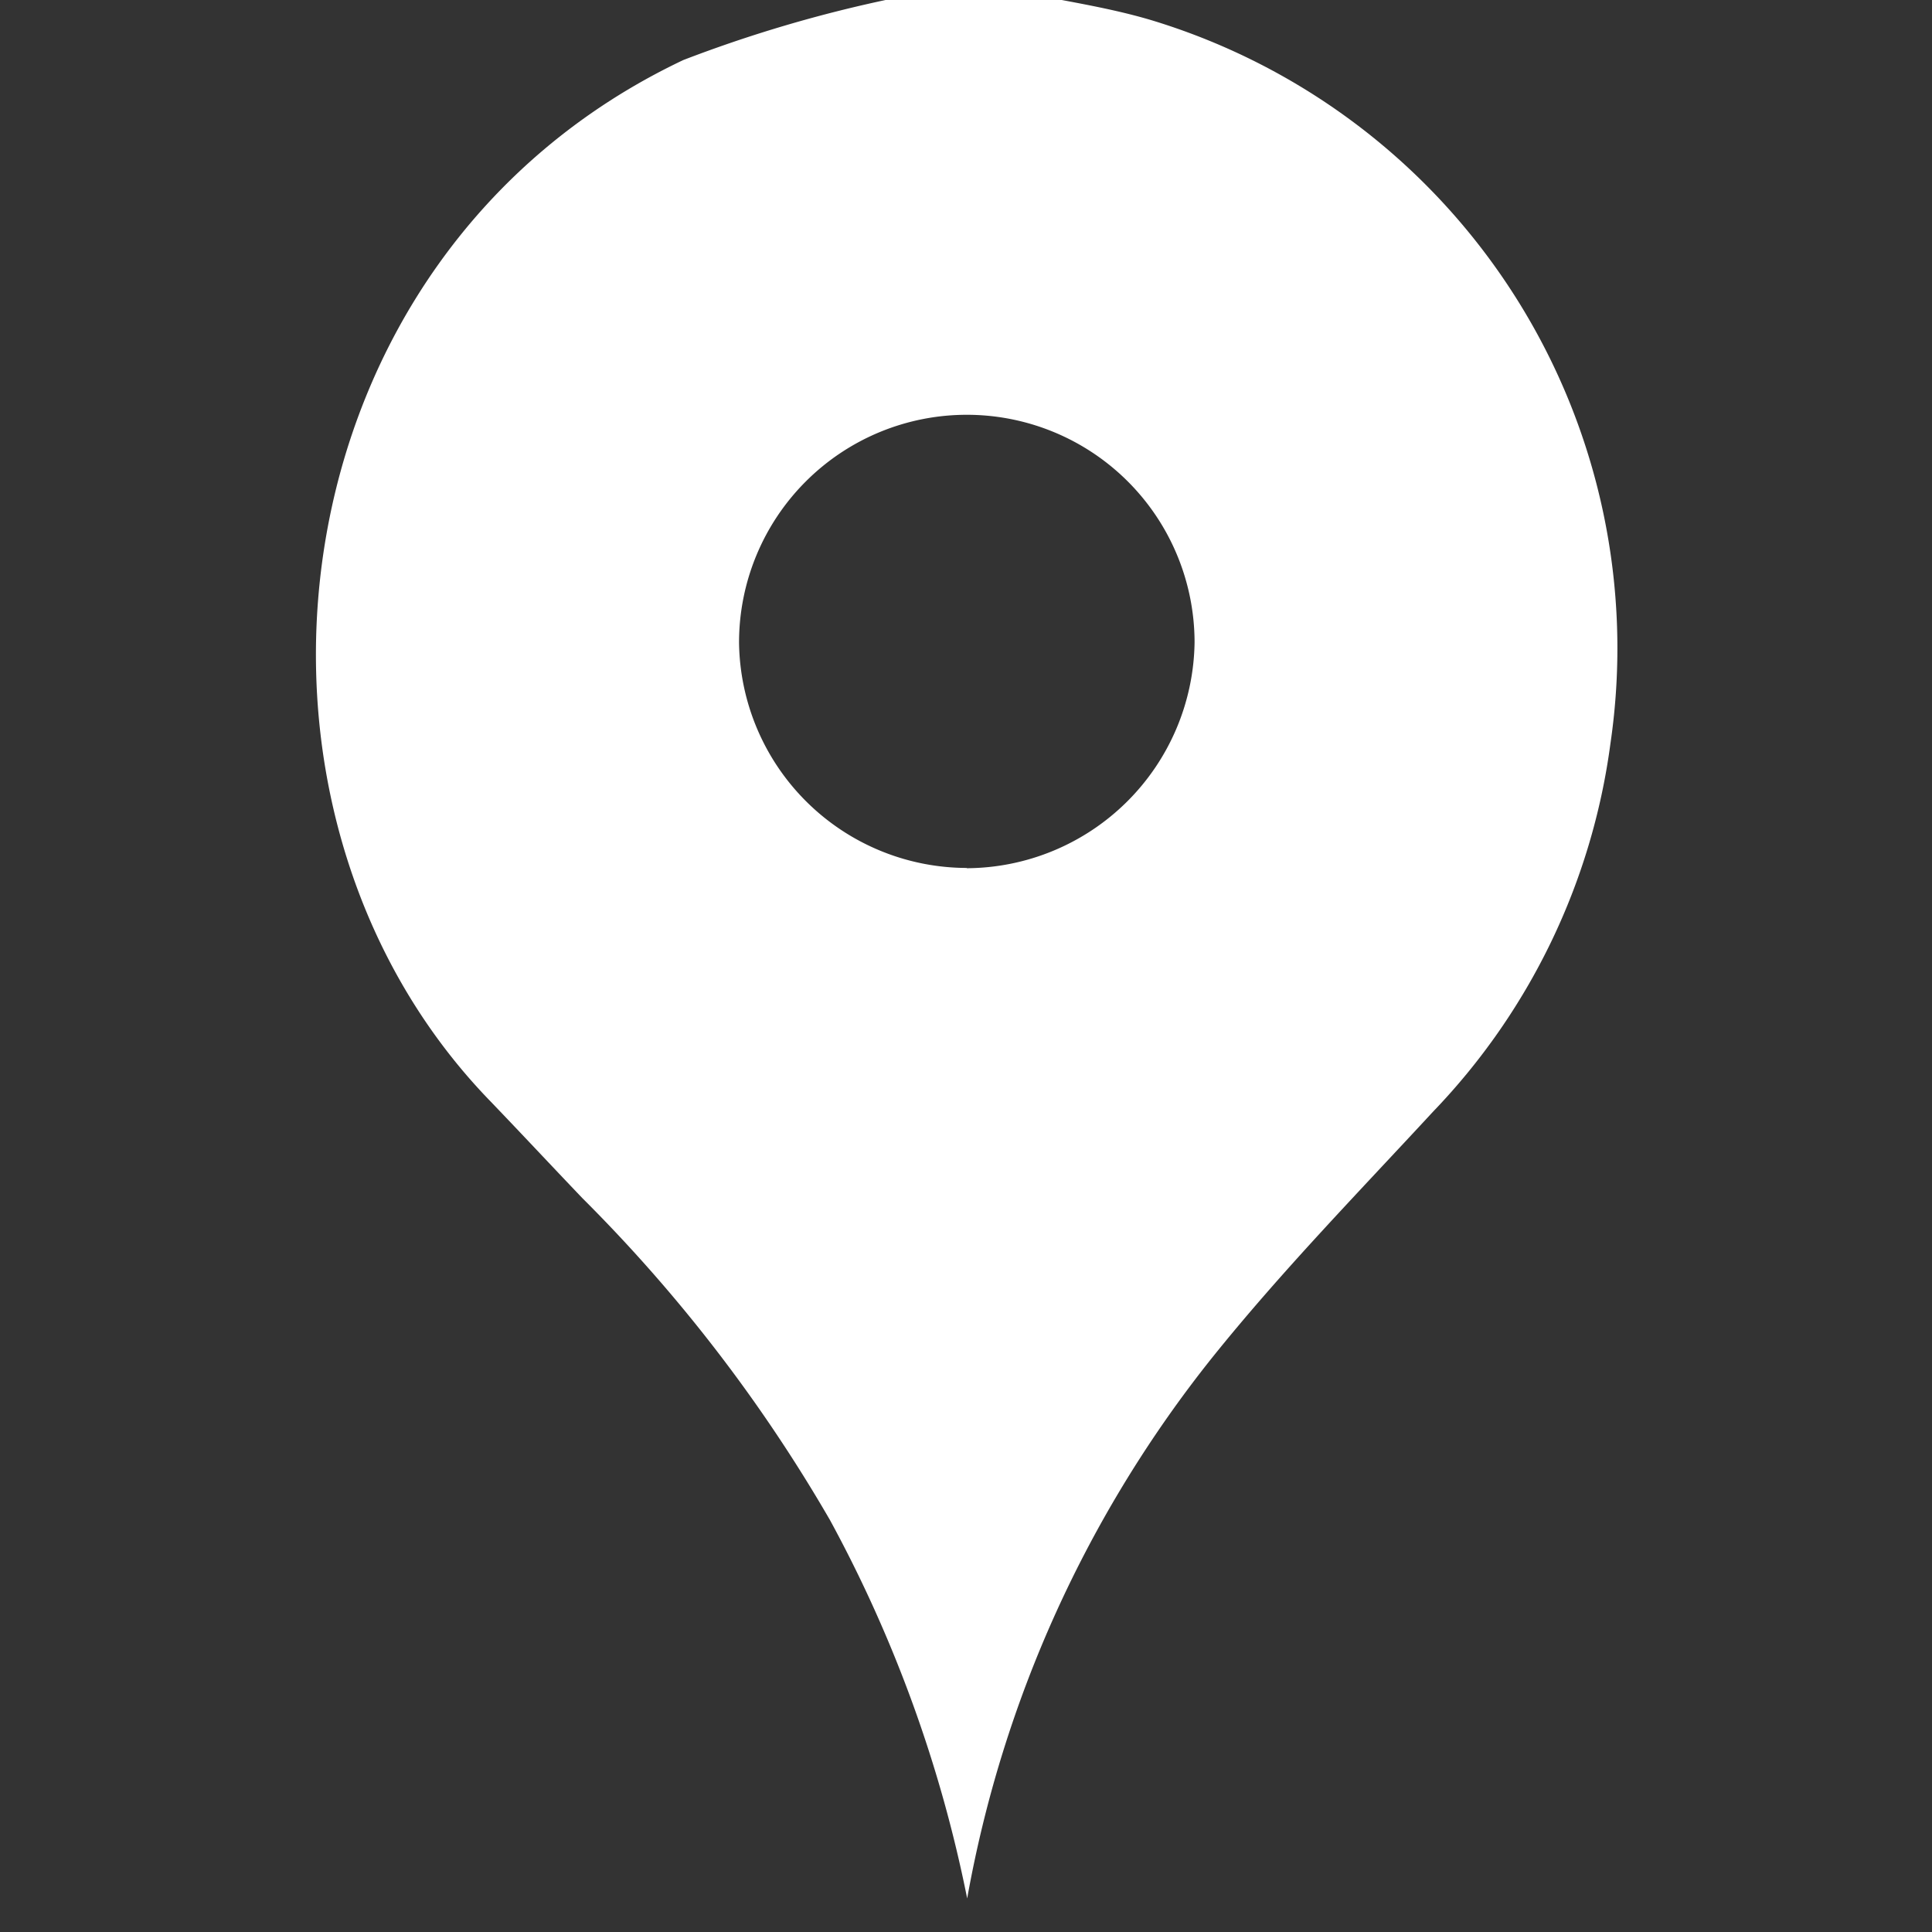 <svg xmlns="http://www.w3.org/2000/svg" xmlns:xlink="http://www.w3.org/1999/xlink" width="36" height="36" viewBox="0 0 36 36"><rect x="0" y="0" width="36" height="36" fill="#333333" stroke="none"/><defs><clipPath id="a"><rect width="36" height="36" transform="translate(0 0)" fill="#fff"/></clipPath></defs><g transform="translate(0 -0.145)"><g transform="translate(0 0.145)" clip-path="url(#a)"><path d="M49.773,0c.853.18,1.723.3,2.556.548a12.228,12.228,0,0,1,8.556,13.488,12.209,12.209,0,0,1-3.3,6.847c-1.393,1.507-2.831,2.982-4.114,4.58A22.491,22.491,0,0,0,48.9,35.548,25,25,0,0,0,46.345,28.5a28.863,28.863,0,0,0-4.614-6c-.573-.6-1.133-1.2-1.709-1.8C34.707,15.236,35.893,4.949,43.61,1.292A25.08,25.08,0,0,1,47.484.151L48.011,0Zm-.882,16.351a4.267,4.267,0,0,0,4.246-4.205,4.244,4.244,0,1,0-8.488,0,4.253,4.253,0,0,0,4.243,4.2" transform="translate(-30.878 -0.173)" fill="#fff"/></g></g></svg>